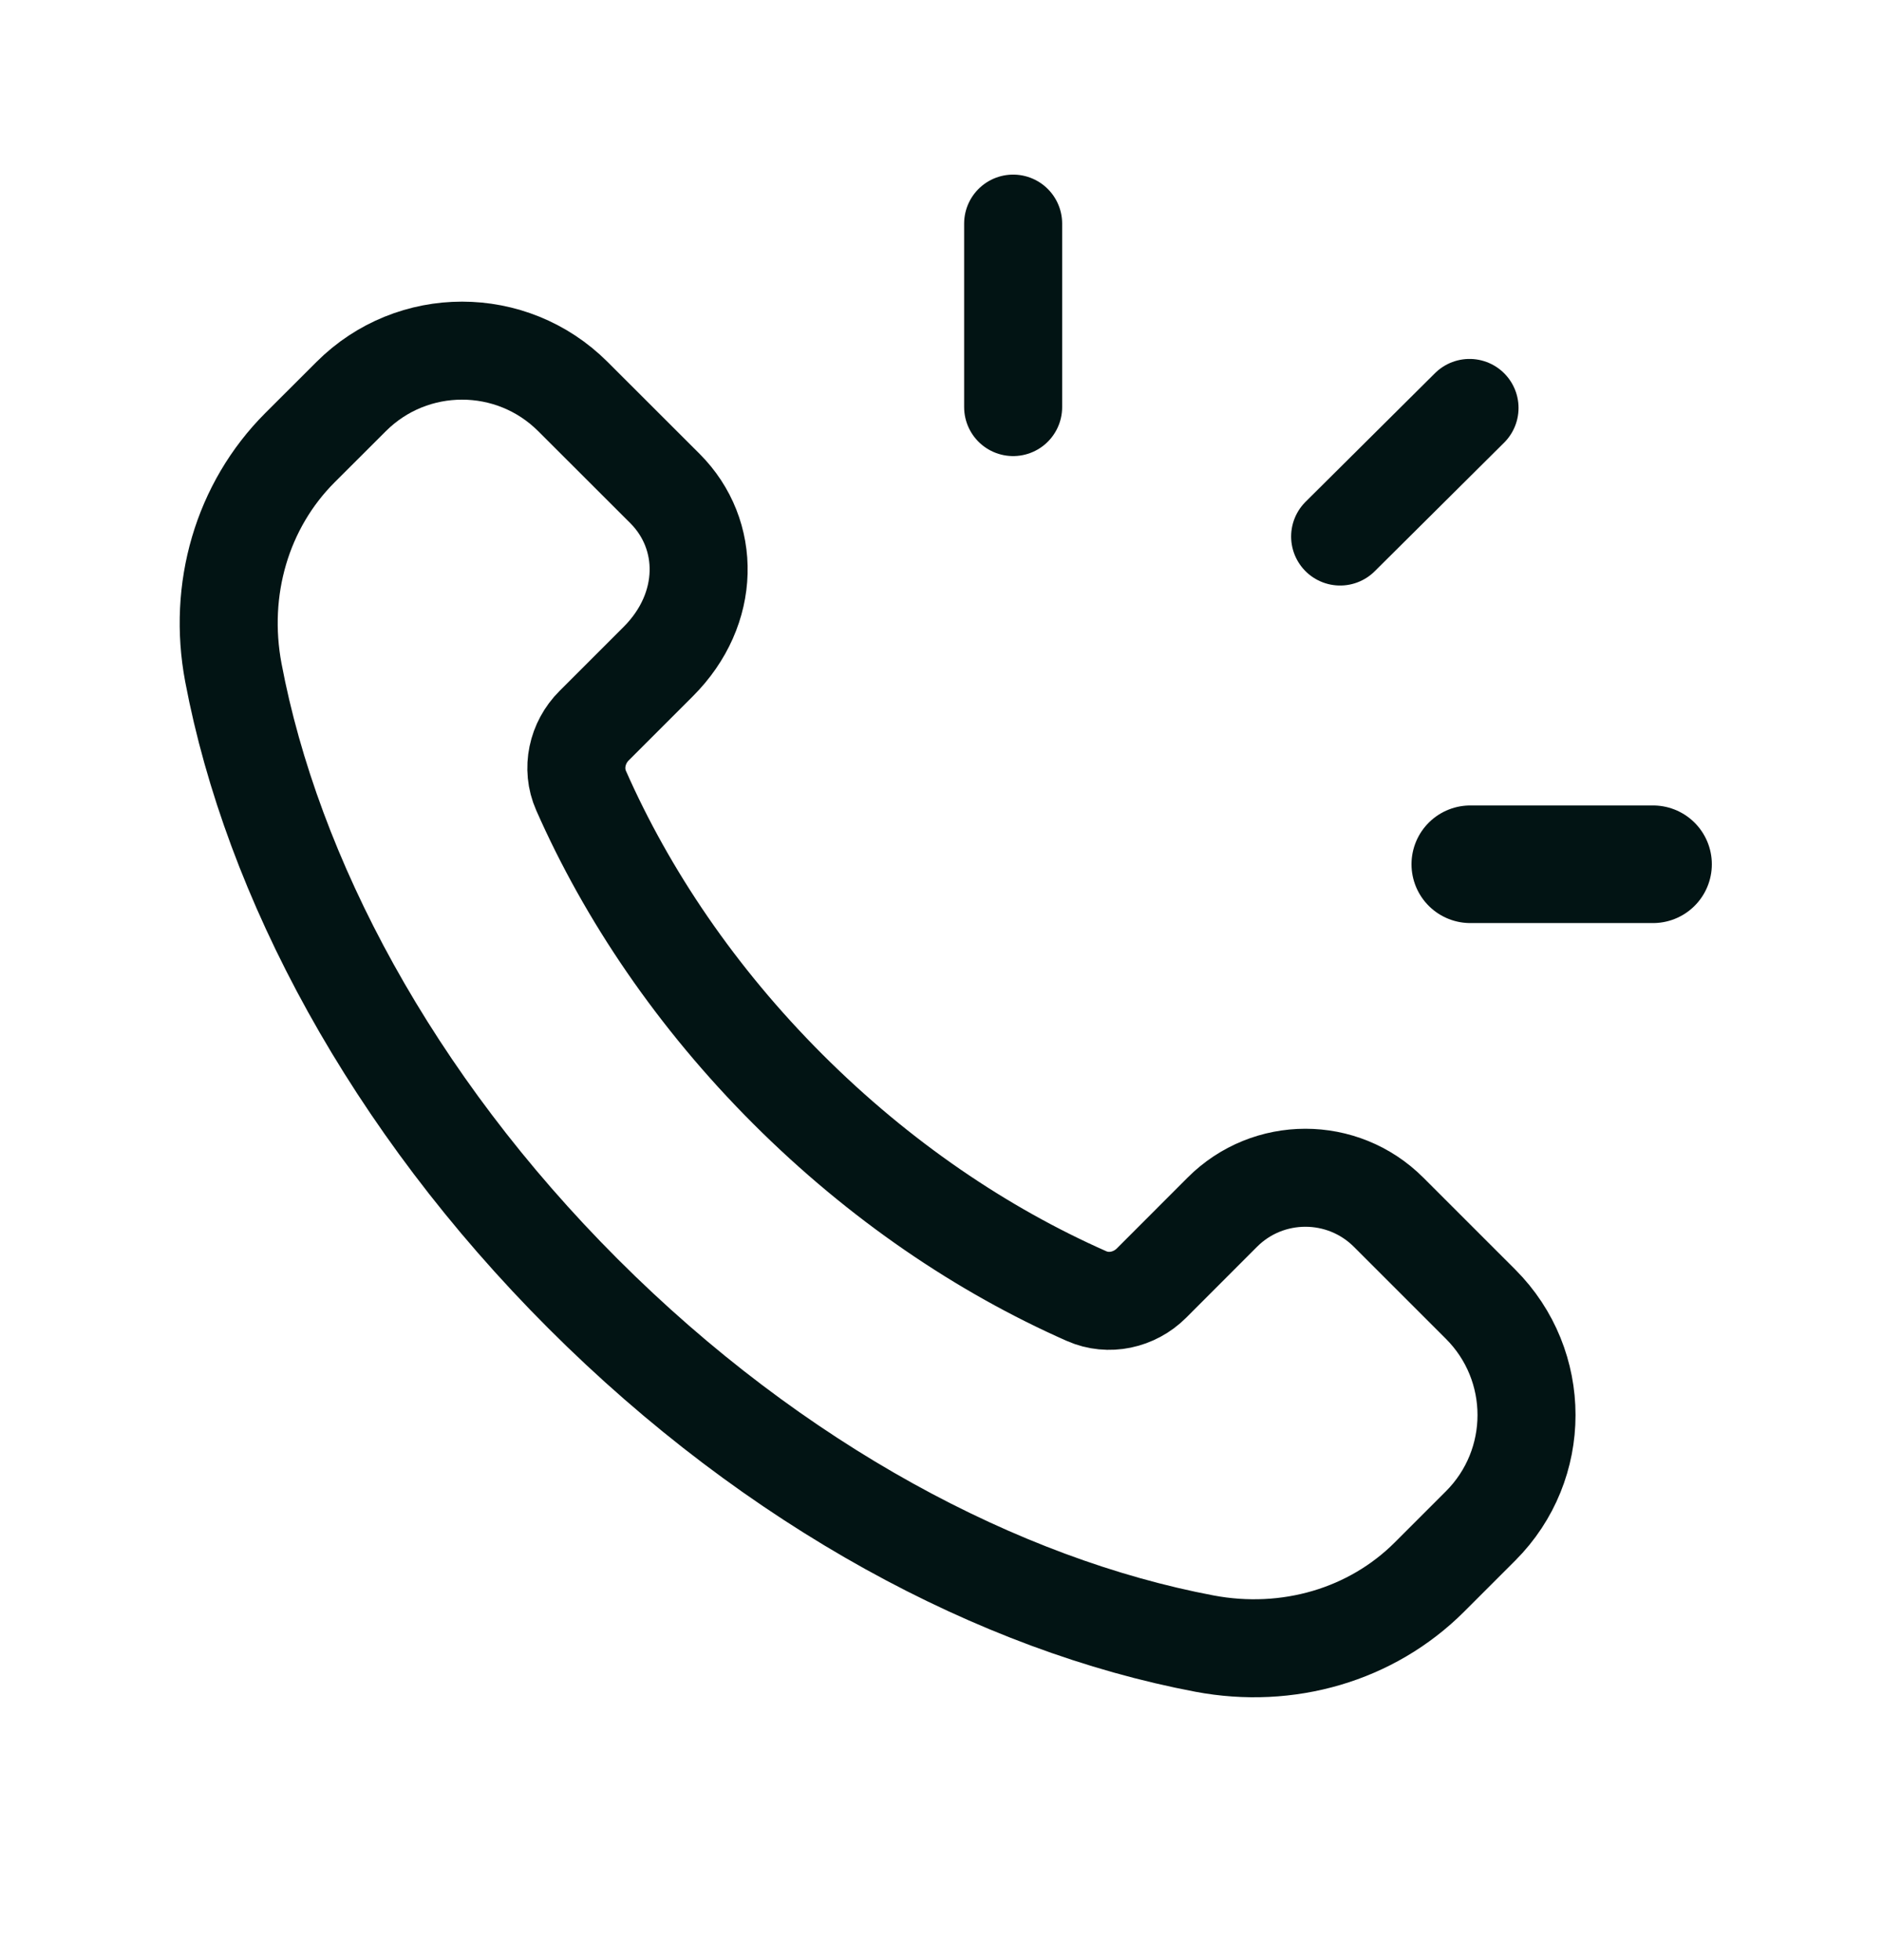 <svg xmlns="http://www.w3.org/2000/svg" fill="none" viewBox="0 0 24 25" height="25" width="24">
<path stroke-linejoin="round" stroke-linecap="round" stroke-width="1.25" stroke="#021414" d="M10.048 13.892C8.878 12.722 7.996 11.412 7.41 10.083C7.286 9.802 7.359 9.473 7.576 9.256L8.395 8.437C9.066 7.766 9.066 6.817 8.48 6.231L7.306 5.058C6.525 4.277 5.259 4.277 4.478 5.058L3.826 5.709C3.085 6.45 2.776 7.519 2.976 8.579C3.47 11.192 4.988 14.053 7.437 16.502C9.886 18.951 12.747 20.469 15.36 20.963C16.42 21.163 17.489 20.854 18.23 20.113L18.881 19.462C19.662 18.681 19.662 17.415 18.881 16.634L17.708 15.461C17.122 14.875 16.172 14.875 15.587 15.461L14.684 16.365C14.467 16.582 14.138 16.655 13.857 16.531C12.528 15.944 11.218 15.061 10.048 13.892Z" clip-rule="evenodd" fill-rule="evenodd"></path>
<path stroke-linejoin="round" stroke-linecap="round" stroke-width="1.25" stroke="#021414" d="M12.92 5.192V2.852"></path>
<path stroke-linejoin="round" stroke-linecap="round" stroke-width="1.25" stroke="#021414" d="M17.09 6.843L18.74 5.203"></path>
<path stroke-linejoin="round" stroke-linecap="round" stroke-width="1.5" stroke="#021414" d="M18.75 11.023H21.08"></path>
</svg>
